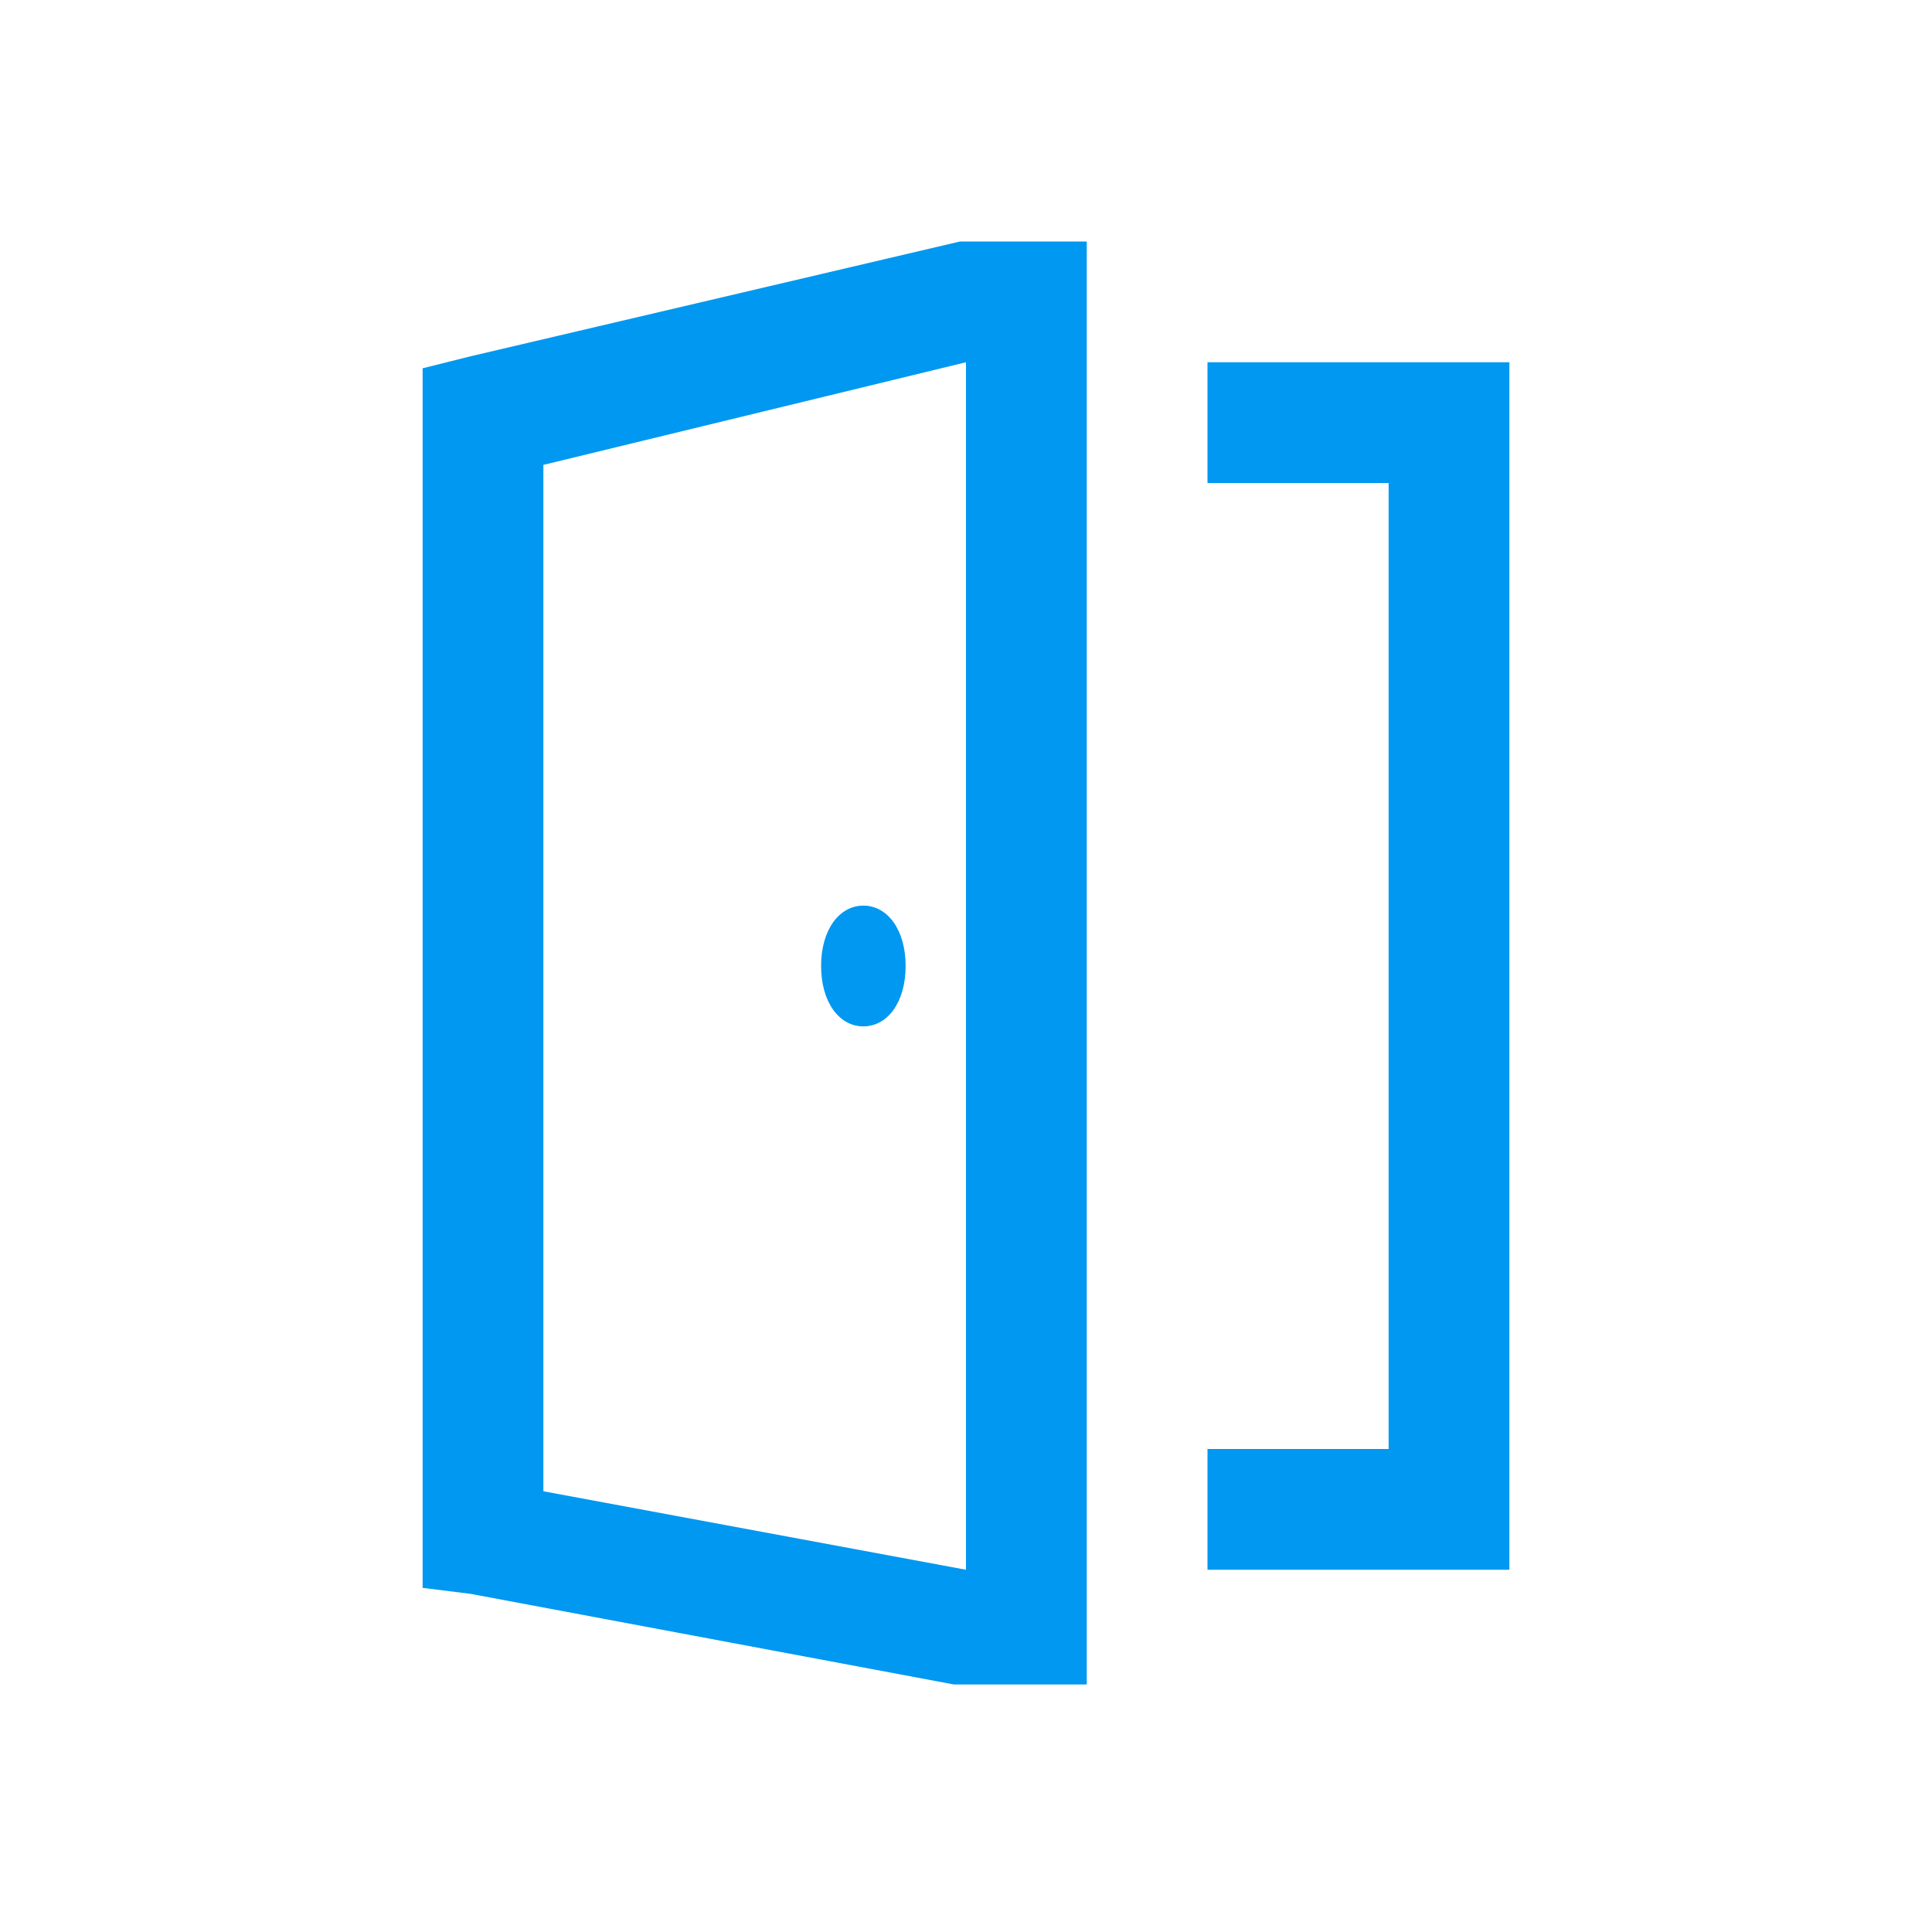 <svg xml:space="preserve" style="enable-background:new 0 0 32 32;" viewBox="0 0 32 32" y="0px" x="0px" xmlns:xlink="http://www.w3.org/1999/xlink" xmlns="http://www.w3.org/2000/svg" id="Layer_1" version="1.1">
<style type="text/css">
	.st0{fill:#0098F0;}
</style>
<path d="M15.9,4L15.9,4L7.8,5.9L7,6.1v20.2l0.8,0.1l8,1.5l0.1,0H18V4H15.9z M20,6v2h3v16h-3v2h5V6H20z M16,6v20l-7-1.3
	v-17L16,6z M14.3,15c-0.4,0-0.7,0.4-0.7,1s0.3,1,0.7,1c0.4,0,0.7-0.4,0.7-1S14.7,15,14.3,15z" class="st0"></path>
</svg>
